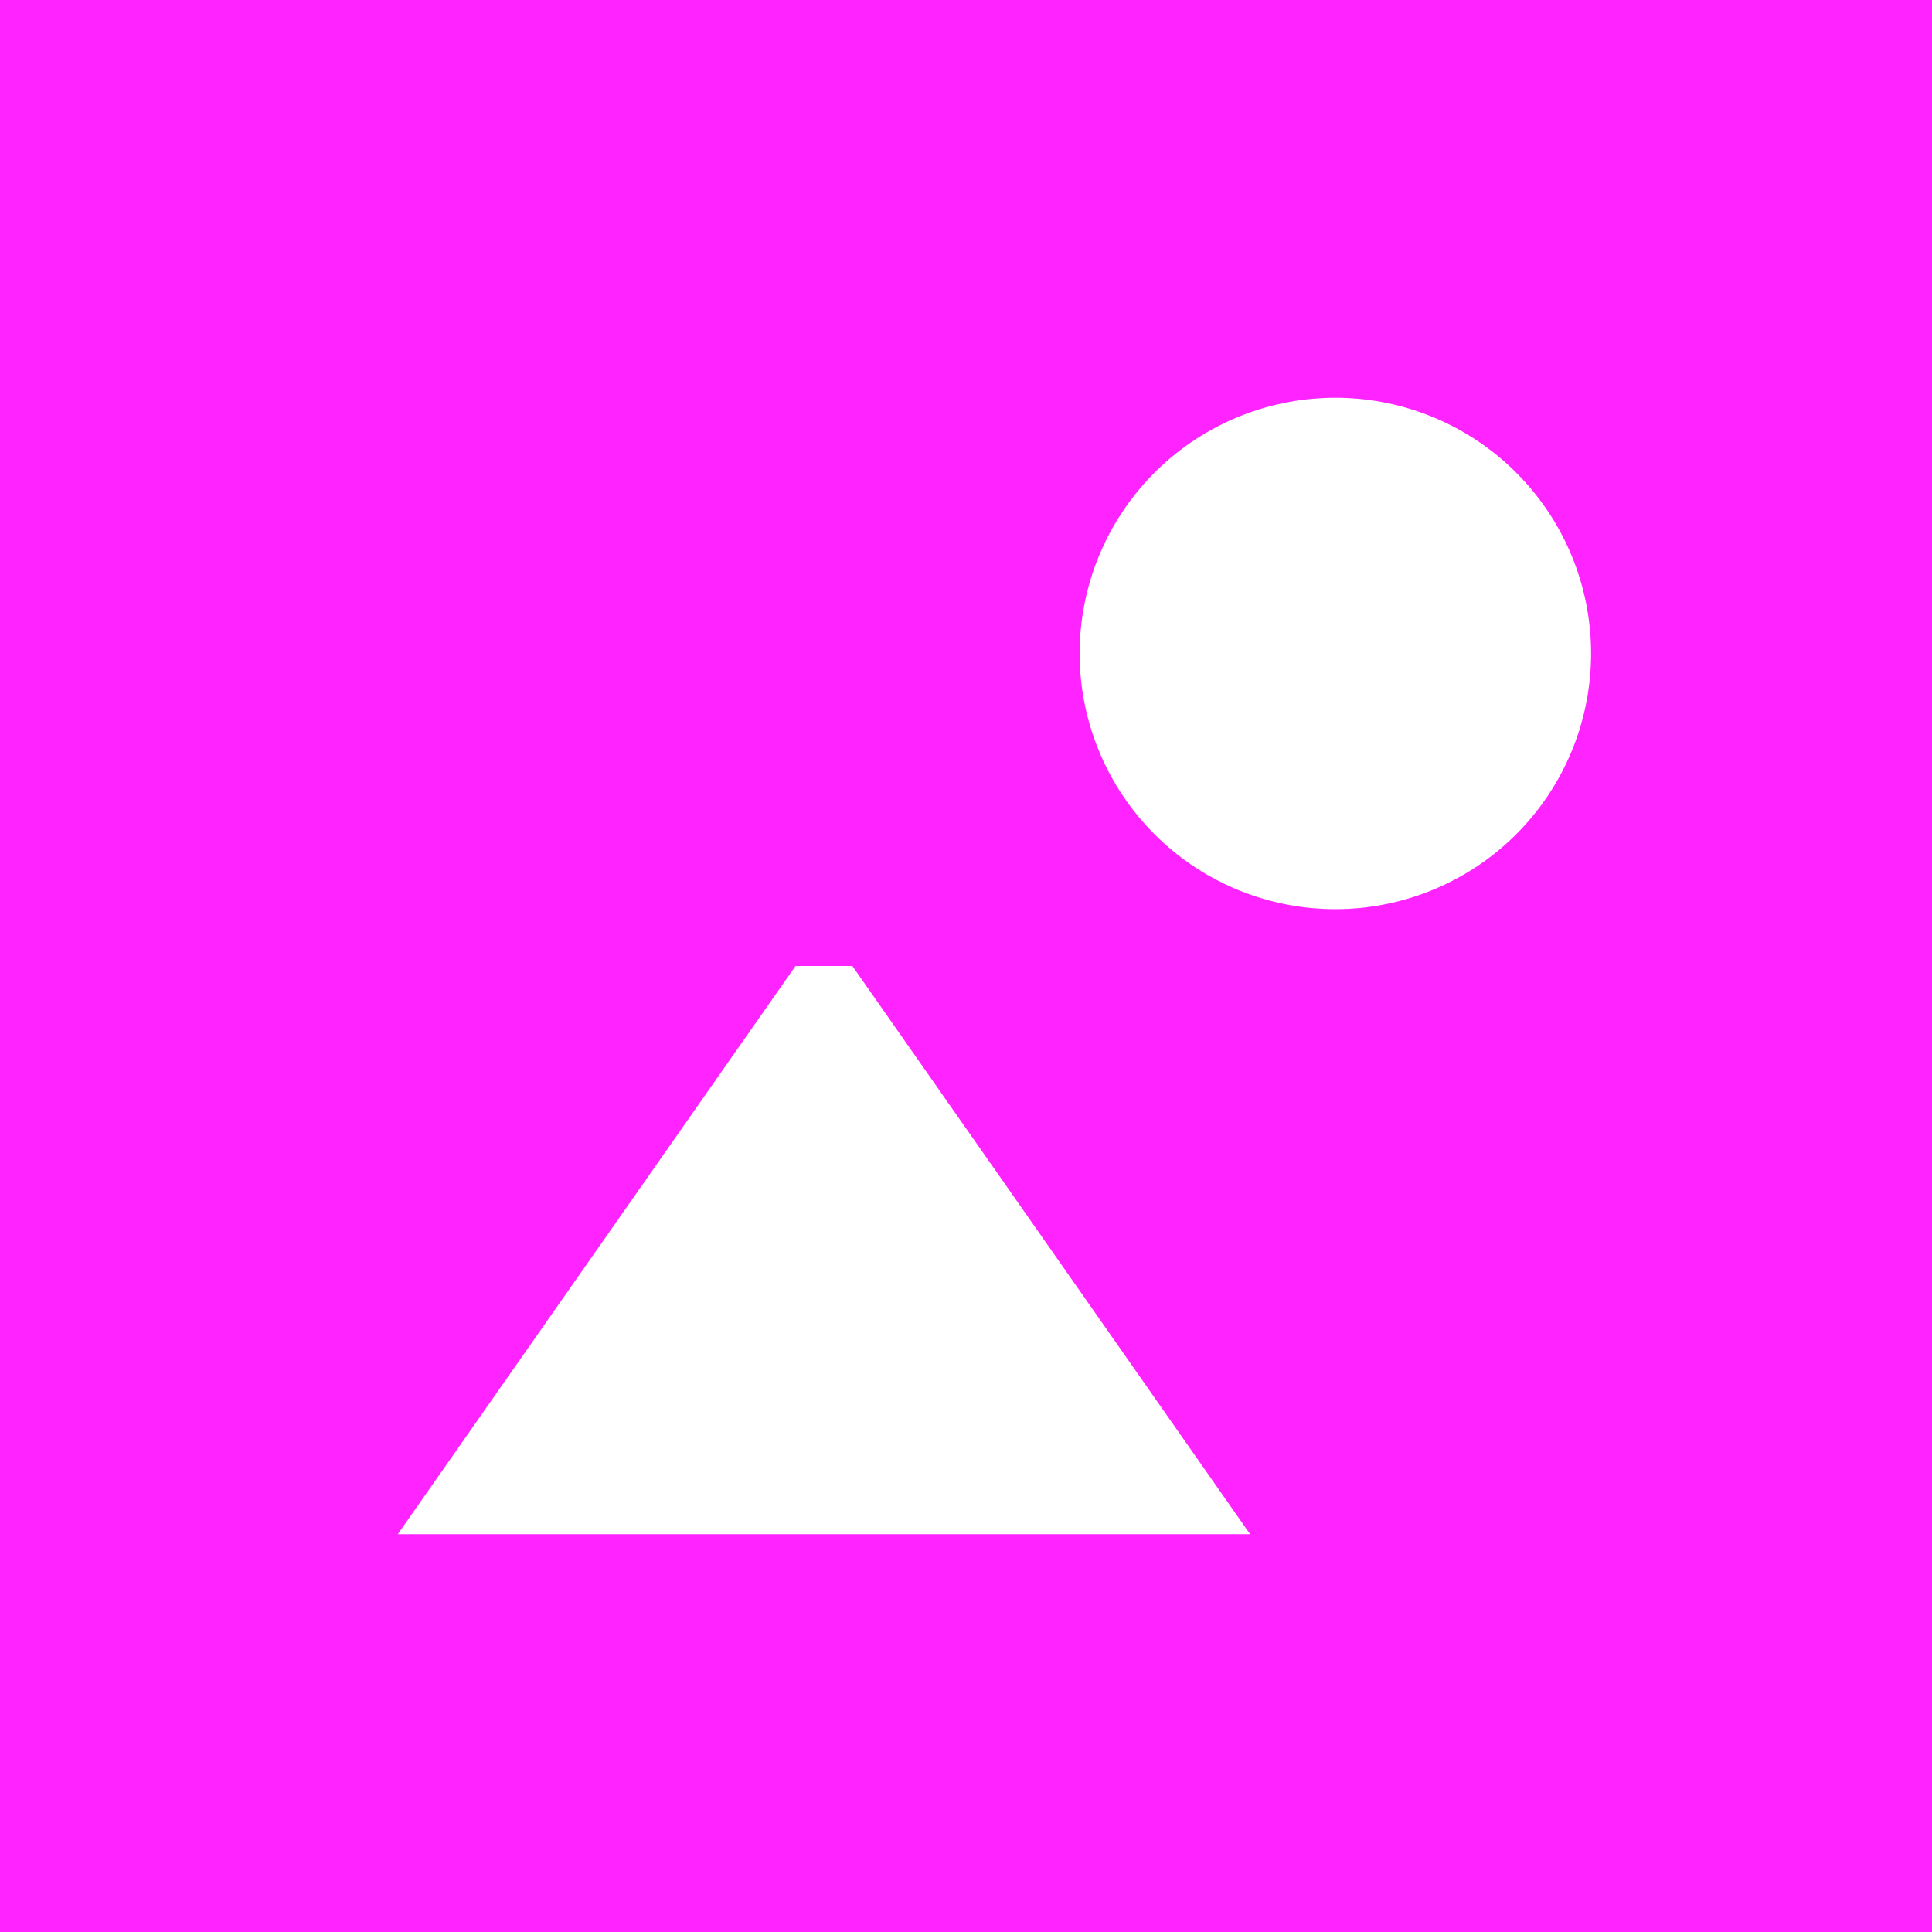 <svg xmlns="http://www.w3.org/2000/svg" width="34" height="34" viewBox="0 0 34 34">
                    <defs>
                        <style>
                            .cls-1 {
                                fill: #ff24ff;
                                fill-rule: evenodd;
                            }

                        </style>
                    </defs>
                    <path id="Category_Icon" data-name="Category Icon" class="cls-1" d="M128,1205h34v34H128v-34Zm7,27,7-10h1l7,10H135Zm16.5-20a4.5,4.5,0,1,1-4.5,4.5A4.5,4.5,0,0,1,151.5,1212Z" transform="translate(-128 -1205)"/>
                </svg>